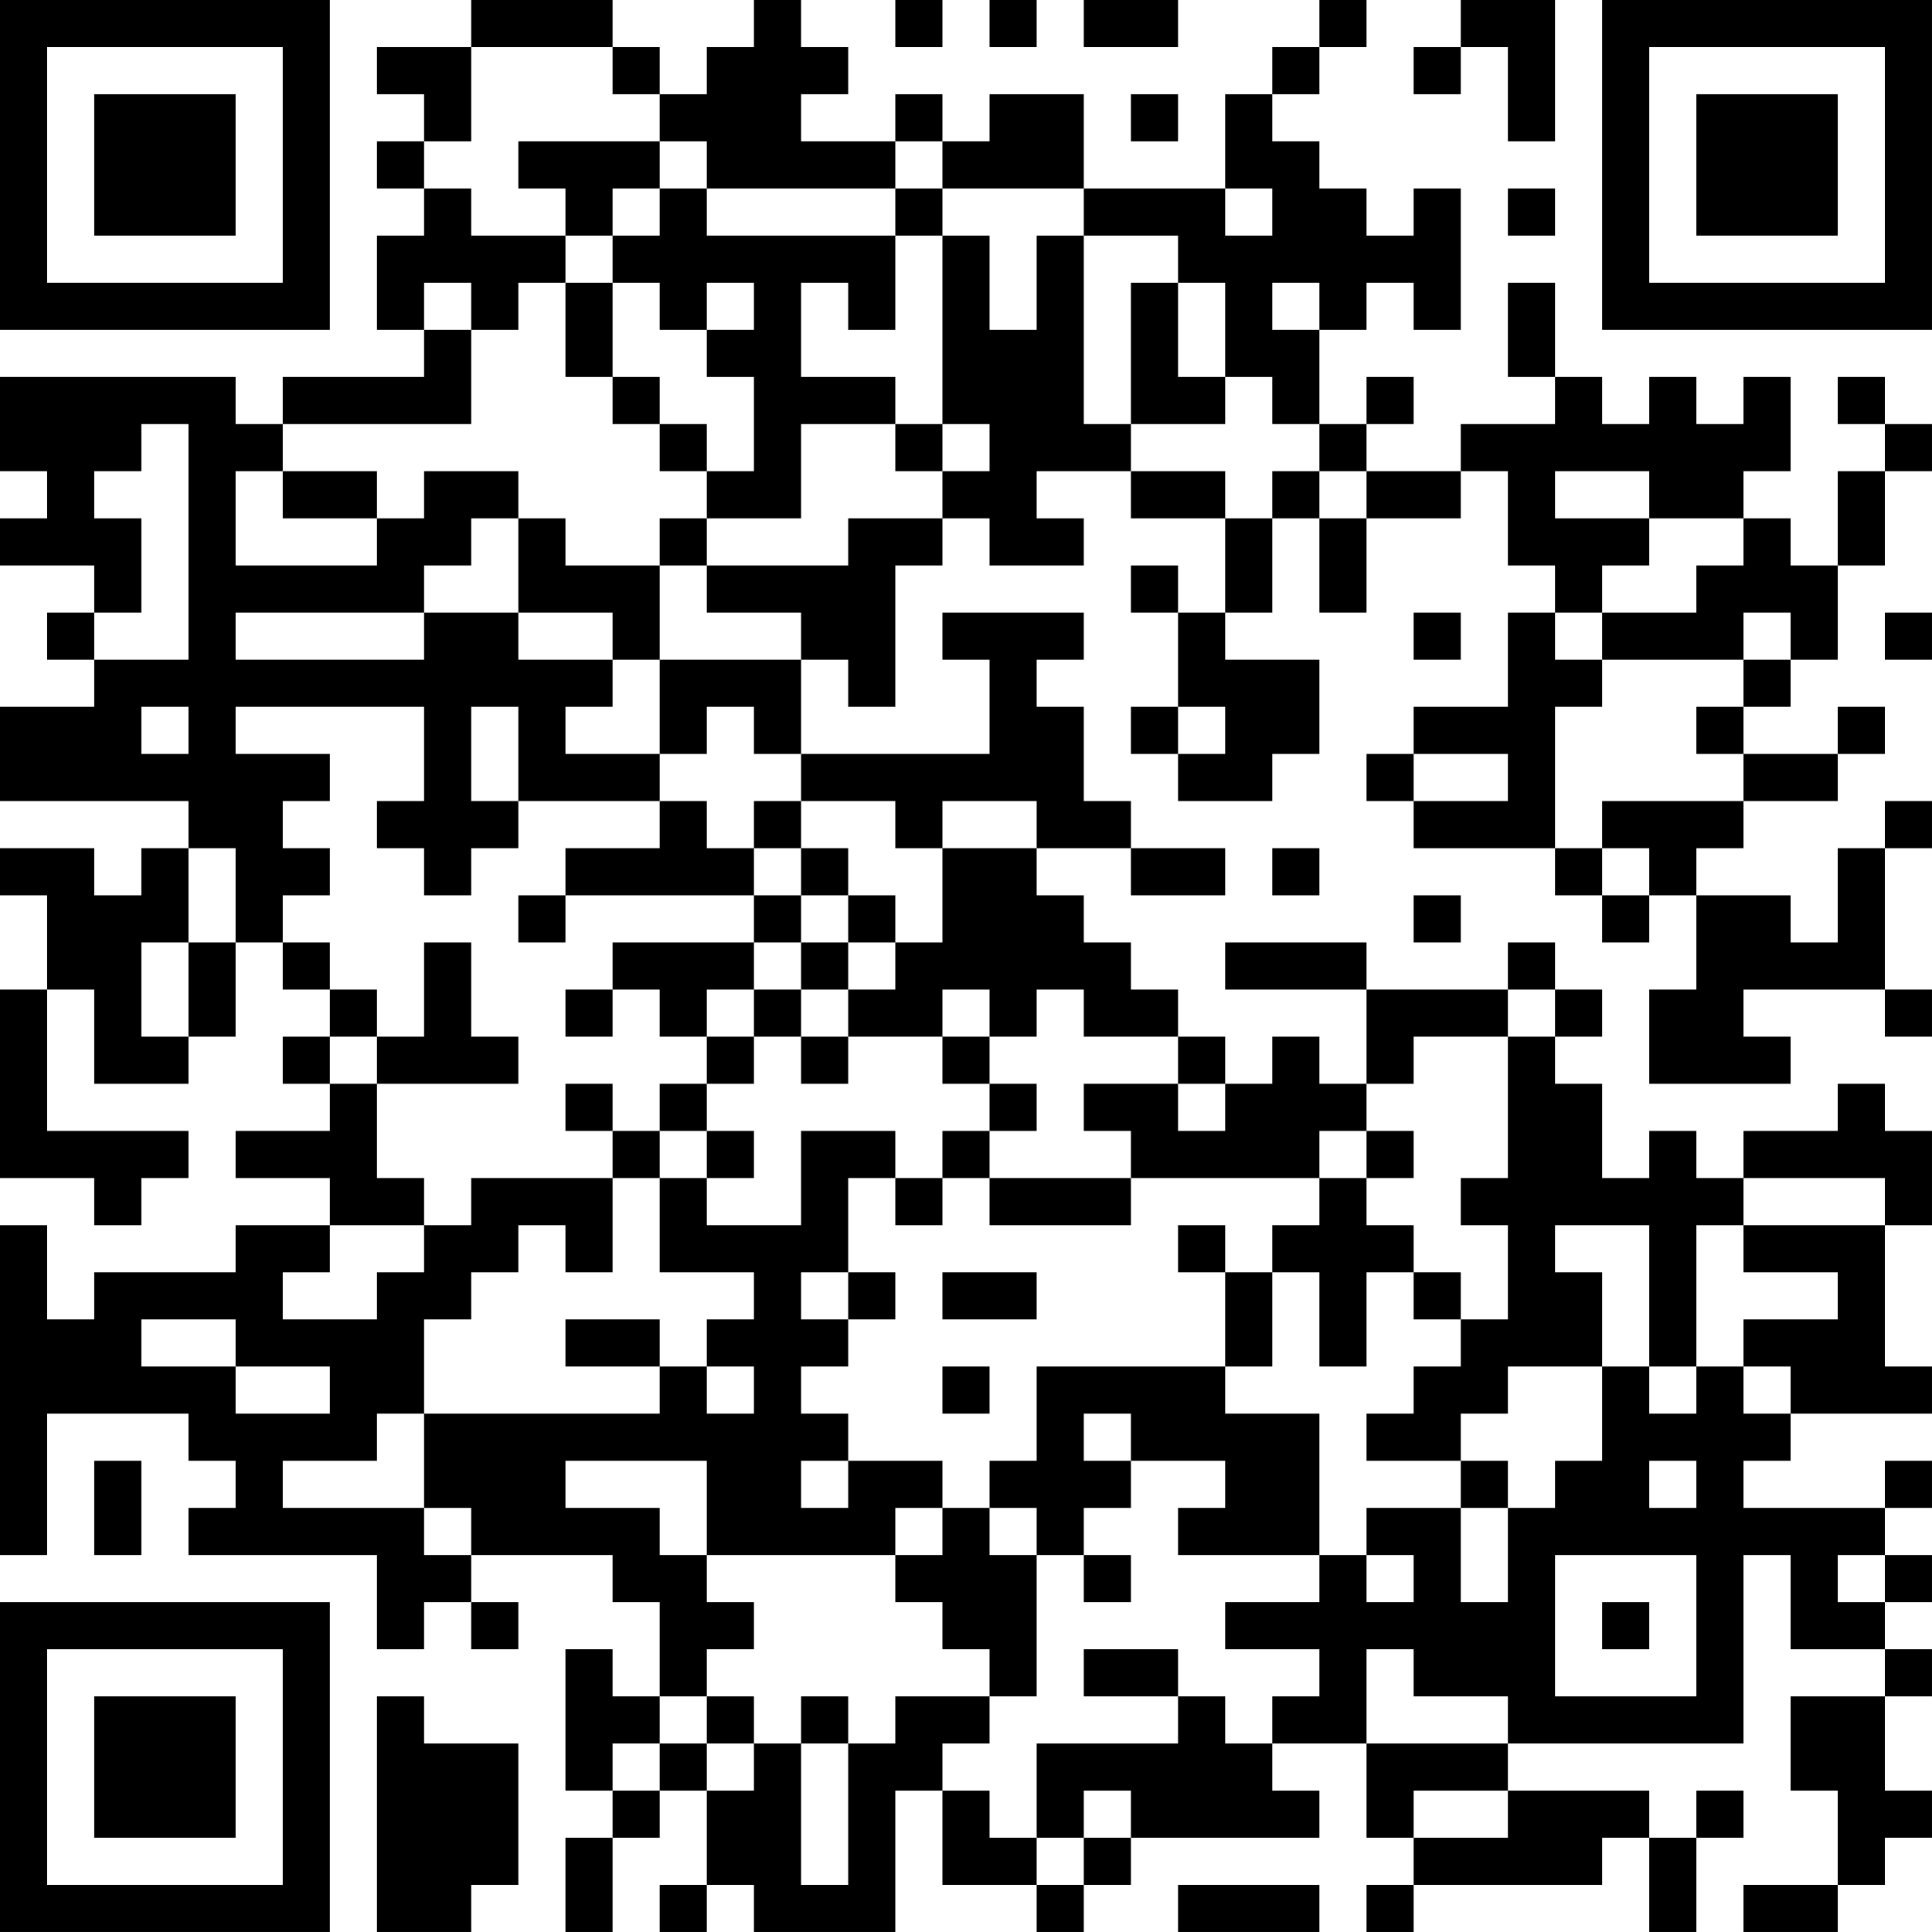 <?xml version="1.0" encoding="UTF-8"?>
<svg xmlns="http://www.w3.org/2000/svg" version="1.1" width="300" height="300" viewBox="0 0 300 300"><rect x="0" y="0" width="300" height="300" fill="#ffffff"/><g transform="scale(7.317)"><g transform="translate(0,0)"><path fill-rule="evenodd" d="M10 0L10 1L8 1L8 2L9 2L9 3L8 3L8 4L9 4L9 5L8 5L8 7L9 7L9 8L6 8L6 9L5 9L5 8L0 8L0 10L1 10L1 11L0 11L0 12L2 12L2 13L1 13L1 14L2 14L2 15L0 15L0 17L4 17L4 18L3 18L3 19L2 19L2 18L0 18L0 19L1 19L1 21L0 21L0 25L2 25L2 26L3 26L3 25L4 25L4 24L1 24L1 21L2 21L2 23L4 23L4 22L5 22L5 20L6 20L6 21L7 21L7 22L6 22L6 23L7 23L7 24L5 24L5 25L7 25L7 26L5 26L5 27L2 27L2 28L1 28L1 26L0 26L0 33L1 33L1 30L4 30L4 31L5 31L5 32L4 32L4 33L8 33L8 35L9 35L9 34L10 34L10 35L11 35L11 34L10 34L10 33L13 33L13 34L14 34L14 36L13 36L13 35L12 35L12 38L13 38L13 39L12 39L12 41L13 41L13 39L14 39L14 38L15 38L15 40L14 40L14 41L15 41L15 40L16 40L16 41L19 41L19 38L20 38L20 40L22 40L22 41L23 41L23 40L24 40L24 39L28 39L28 38L27 38L27 37L29 37L29 39L30 39L30 40L29 40L29 41L30 41L30 40L34 40L34 39L35 39L35 41L36 41L36 39L37 39L37 38L36 38L36 39L35 39L35 38L32 38L32 37L37 37L37 33L38 33L38 35L40 35L40 36L38 36L38 38L39 38L39 40L37 40L37 41L39 41L39 40L40 40L40 39L41 39L41 38L40 38L40 36L41 36L41 35L40 35L40 34L41 34L41 33L40 33L40 32L41 32L41 31L40 31L40 32L37 32L37 31L38 31L38 30L41 30L41 29L40 29L40 26L41 26L41 24L40 24L40 23L39 23L39 24L37 24L37 25L36 25L36 24L35 24L35 25L34 25L34 23L33 23L33 22L34 22L34 21L33 21L33 20L32 20L32 21L29 21L29 20L26 20L26 21L29 21L29 23L28 23L28 22L27 22L27 23L26 23L26 22L25 22L25 21L24 21L24 20L23 20L23 19L22 19L22 18L24 18L24 19L26 19L26 18L24 18L24 17L23 17L23 15L22 15L22 14L23 14L23 13L20 13L20 14L21 14L21 16L17 16L17 14L18 14L18 15L19 15L19 12L20 12L20 11L21 11L21 12L23 12L23 11L22 11L22 10L24 10L24 11L26 11L26 13L25 13L25 12L24 12L24 13L25 13L25 15L24 15L24 16L25 16L25 17L27 17L27 16L28 16L28 14L26 14L26 13L27 13L27 11L28 11L28 13L29 13L29 11L31 11L31 10L32 10L32 12L33 12L33 13L32 13L32 15L30 15L30 16L29 16L29 17L30 17L30 18L33 18L33 19L34 19L34 20L35 20L35 19L36 19L36 21L35 21L35 23L38 23L38 22L37 22L37 21L40 21L40 22L41 22L41 21L40 21L40 18L41 18L41 17L40 17L40 18L39 18L39 20L38 20L38 19L36 19L36 18L37 18L37 17L39 17L39 16L40 16L40 15L39 15L39 16L37 16L37 15L38 15L38 14L39 14L39 12L40 12L40 10L41 10L41 9L40 9L40 8L39 8L39 9L40 9L40 10L39 10L39 12L38 12L38 11L37 11L37 10L38 10L38 8L37 8L37 9L36 9L36 8L35 8L35 9L34 9L34 8L33 8L33 6L32 6L32 8L33 8L33 9L31 9L31 10L29 10L29 9L30 9L30 8L29 8L29 9L28 9L28 7L29 7L29 6L30 6L30 7L31 7L31 4L30 4L30 5L29 5L29 4L28 4L28 3L27 3L27 2L28 2L28 1L29 1L29 0L28 0L28 1L27 1L27 2L26 2L26 4L23 4L23 2L21 2L21 3L20 3L20 2L19 2L19 3L17 3L17 2L18 2L18 1L17 1L17 0L16 0L16 1L15 1L15 2L14 2L14 1L13 1L13 0ZM19 0L19 1L20 1L20 0ZM21 0L21 1L22 1L22 0ZM23 0L23 1L25 1L25 0ZM31 0L31 1L30 1L30 2L31 2L31 1L32 1L32 3L33 3L33 0ZM10 1L10 3L9 3L9 4L10 4L10 5L12 5L12 6L11 6L11 7L10 7L10 6L9 6L9 7L10 7L10 9L6 9L6 10L5 10L5 12L8 12L8 11L9 11L9 10L11 10L11 11L10 11L10 12L9 12L9 13L5 13L5 14L9 14L9 13L11 13L11 14L13 14L13 15L12 15L12 16L14 16L14 17L11 17L11 15L10 15L10 17L11 17L11 18L10 18L10 19L9 19L9 18L8 18L8 17L9 17L9 15L5 15L5 16L7 16L7 17L6 17L6 18L7 18L7 19L6 19L6 20L7 20L7 21L8 21L8 22L7 22L7 23L8 23L8 25L9 25L9 26L7 26L7 27L6 27L6 28L8 28L8 27L9 27L9 26L10 26L10 25L13 25L13 27L12 27L12 26L11 26L11 27L10 27L10 28L9 28L9 30L8 30L8 31L6 31L6 32L9 32L9 33L10 33L10 32L9 32L9 30L14 30L14 29L15 29L15 30L16 30L16 29L15 29L15 28L16 28L16 27L14 27L14 25L15 25L15 26L17 26L17 24L19 24L19 25L18 25L18 27L17 27L17 28L18 28L18 29L17 29L17 30L18 30L18 31L17 31L17 32L18 32L18 31L20 31L20 32L19 32L19 33L15 33L15 31L12 31L12 32L14 32L14 33L15 33L15 34L16 34L16 35L15 35L15 36L14 36L14 37L13 37L13 38L14 38L14 37L15 37L15 38L16 38L16 37L17 37L17 40L18 40L18 37L19 37L19 36L21 36L21 37L20 37L20 38L21 38L21 39L22 39L22 40L23 40L23 39L24 39L24 38L23 38L23 39L22 39L22 37L25 37L25 36L26 36L26 37L27 37L27 36L28 36L28 35L26 35L26 34L28 34L28 33L29 33L29 34L30 34L30 33L29 33L29 32L31 32L31 34L32 34L32 32L33 32L33 31L34 31L34 29L35 29L35 30L36 30L36 29L37 29L37 30L38 30L38 29L37 29L37 28L39 28L39 27L37 27L37 26L40 26L40 25L37 25L37 26L36 26L36 29L35 29L35 26L33 26L33 27L34 27L34 29L32 29L32 30L31 30L31 31L29 31L29 30L30 30L30 29L31 29L31 28L32 28L32 26L31 26L31 25L32 25L32 22L33 22L33 21L32 21L32 22L30 22L30 23L29 23L29 24L28 24L28 25L24 25L24 24L23 24L23 23L25 23L25 24L26 24L26 23L25 23L25 22L23 22L23 21L22 21L22 22L21 22L21 21L20 21L20 22L18 22L18 21L19 21L19 20L20 20L20 18L22 18L22 17L20 17L20 18L19 18L19 17L17 17L17 16L16 16L16 15L15 15L15 16L14 16L14 14L17 14L17 13L15 13L15 12L18 12L18 11L20 11L20 10L21 10L21 9L20 9L20 5L21 5L21 7L22 7L22 5L23 5L23 9L24 9L24 10L26 10L26 11L27 11L27 10L28 10L28 11L29 11L29 10L28 10L28 9L27 9L27 8L26 8L26 6L25 6L25 5L23 5L23 4L20 4L20 3L19 3L19 4L15 4L15 3L14 3L14 2L13 2L13 1ZM24 2L24 3L25 3L25 2ZM11 3L11 4L12 4L12 5L13 5L13 6L12 6L12 8L13 8L13 9L14 9L14 10L15 10L15 11L14 11L14 12L12 12L12 11L11 11L11 13L13 13L13 14L14 14L14 12L15 12L15 11L17 11L17 9L19 9L19 10L20 10L20 9L19 9L19 8L17 8L17 6L18 6L18 7L19 7L19 5L20 5L20 4L19 4L19 5L15 5L15 4L14 4L14 3ZM13 4L13 5L14 5L14 4ZM26 4L26 5L27 5L27 4ZM32 4L32 5L33 5L33 4ZM13 6L13 8L14 8L14 9L15 9L15 10L16 10L16 8L15 8L15 7L16 7L16 6L15 6L15 7L14 7L14 6ZM24 6L24 9L26 9L26 8L25 8L25 6ZM27 6L27 7L28 7L28 6ZM3 9L3 10L2 10L2 11L3 11L3 13L2 13L2 14L4 14L4 9ZM6 10L6 11L8 11L8 10ZM33 10L33 11L35 11L35 12L34 12L34 13L33 13L33 14L34 14L34 15L33 15L33 18L34 18L34 19L35 19L35 18L34 18L34 17L37 17L37 16L36 16L36 15L37 15L37 14L38 14L38 13L37 13L37 14L34 14L34 13L36 13L36 12L37 12L37 11L35 11L35 10ZM30 13L30 14L31 14L31 13ZM40 13L40 14L41 14L41 13ZM3 15L3 16L4 16L4 15ZM25 15L25 16L26 16L26 15ZM30 16L30 17L32 17L32 16ZM14 17L14 18L12 18L12 19L11 19L11 20L12 20L12 19L16 19L16 20L13 20L13 21L12 21L12 22L13 22L13 21L14 21L14 22L15 22L15 23L14 23L14 24L13 24L13 23L12 23L12 24L13 24L13 25L14 25L14 24L15 24L15 25L16 25L16 24L15 24L15 23L16 23L16 22L17 22L17 23L18 23L18 22L17 22L17 21L18 21L18 20L19 20L19 19L18 19L18 18L17 18L17 17L16 17L16 18L15 18L15 17ZM4 18L4 20L3 20L3 22L4 22L4 20L5 20L5 18ZM16 18L16 19L17 19L17 20L16 20L16 21L15 21L15 22L16 22L16 21L17 21L17 20L18 20L18 19L17 19L17 18ZM27 18L27 19L28 19L28 18ZM30 19L30 20L31 20L31 19ZM9 20L9 22L8 22L8 23L11 23L11 22L10 22L10 20ZM20 22L20 23L21 23L21 24L20 24L20 25L19 25L19 26L20 26L20 25L21 25L21 26L24 26L24 25L21 25L21 24L22 24L22 23L21 23L21 22ZM29 24L29 25L28 25L28 26L27 26L27 27L26 27L26 26L25 26L25 27L26 27L26 29L22 29L22 31L21 31L21 32L20 32L20 33L19 33L19 34L20 34L20 35L21 35L21 36L22 36L22 33L23 33L23 34L24 34L24 33L23 33L23 32L24 32L24 31L26 31L26 32L25 32L25 33L28 33L28 30L26 30L26 29L27 29L27 27L28 27L28 29L29 29L29 27L30 27L30 28L31 28L31 27L30 27L30 26L29 26L29 25L30 25L30 24ZM18 27L18 28L19 28L19 27ZM20 27L20 28L22 28L22 27ZM3 28L3 29L5 29L5 30L7 30L7 29L5 29L5 28ZM12 28L12 29L14 29L14 28ZM20 29L20 30L21 30L21 29ZM23 30L23 31L24 31L24 30ZM2 31L2 33L3 33L3 31ZM31 31L31 32L32 32L32 31ZM35 31L35 32L36 32L36 31ZM21 32L21 33L22 33L22 32ZM33 33L33 36L36 36L36 33ZM39 33L39 34L40 34L40 33ZM34 34L34 35L35 35L35 34ZM23 35L23 36L25 36L25 35ZM29 35L29 37L32 37L32 36L30 36L30 35ZM8 36L8 41L10 41L10 40L11 40L11 37L9 37L9 36ZM15 36L15 37L16 37L16 36ZM17 36L17 37L18 37L18 36ZM30 38L30 39L32 39L32 38ZM25 40L25 41L28 41L28 40ZM0 0L0 7L7 7L7 0ZM1 1L1 6L6 6L6 1ZM2 2L2 5L5 5L5 2ZM34 0L34 7L41 7L41 0ZM35 1L35 6L40 6L40 1ZM36 2L36 5L39 5L39 2ZM0 34L0 41L7 41L7 34ZM1 35L1 40L6 40L6 35ZM2 36L2 39L5 39L5 36Z" fill="#000000"/></g></g></svg>
